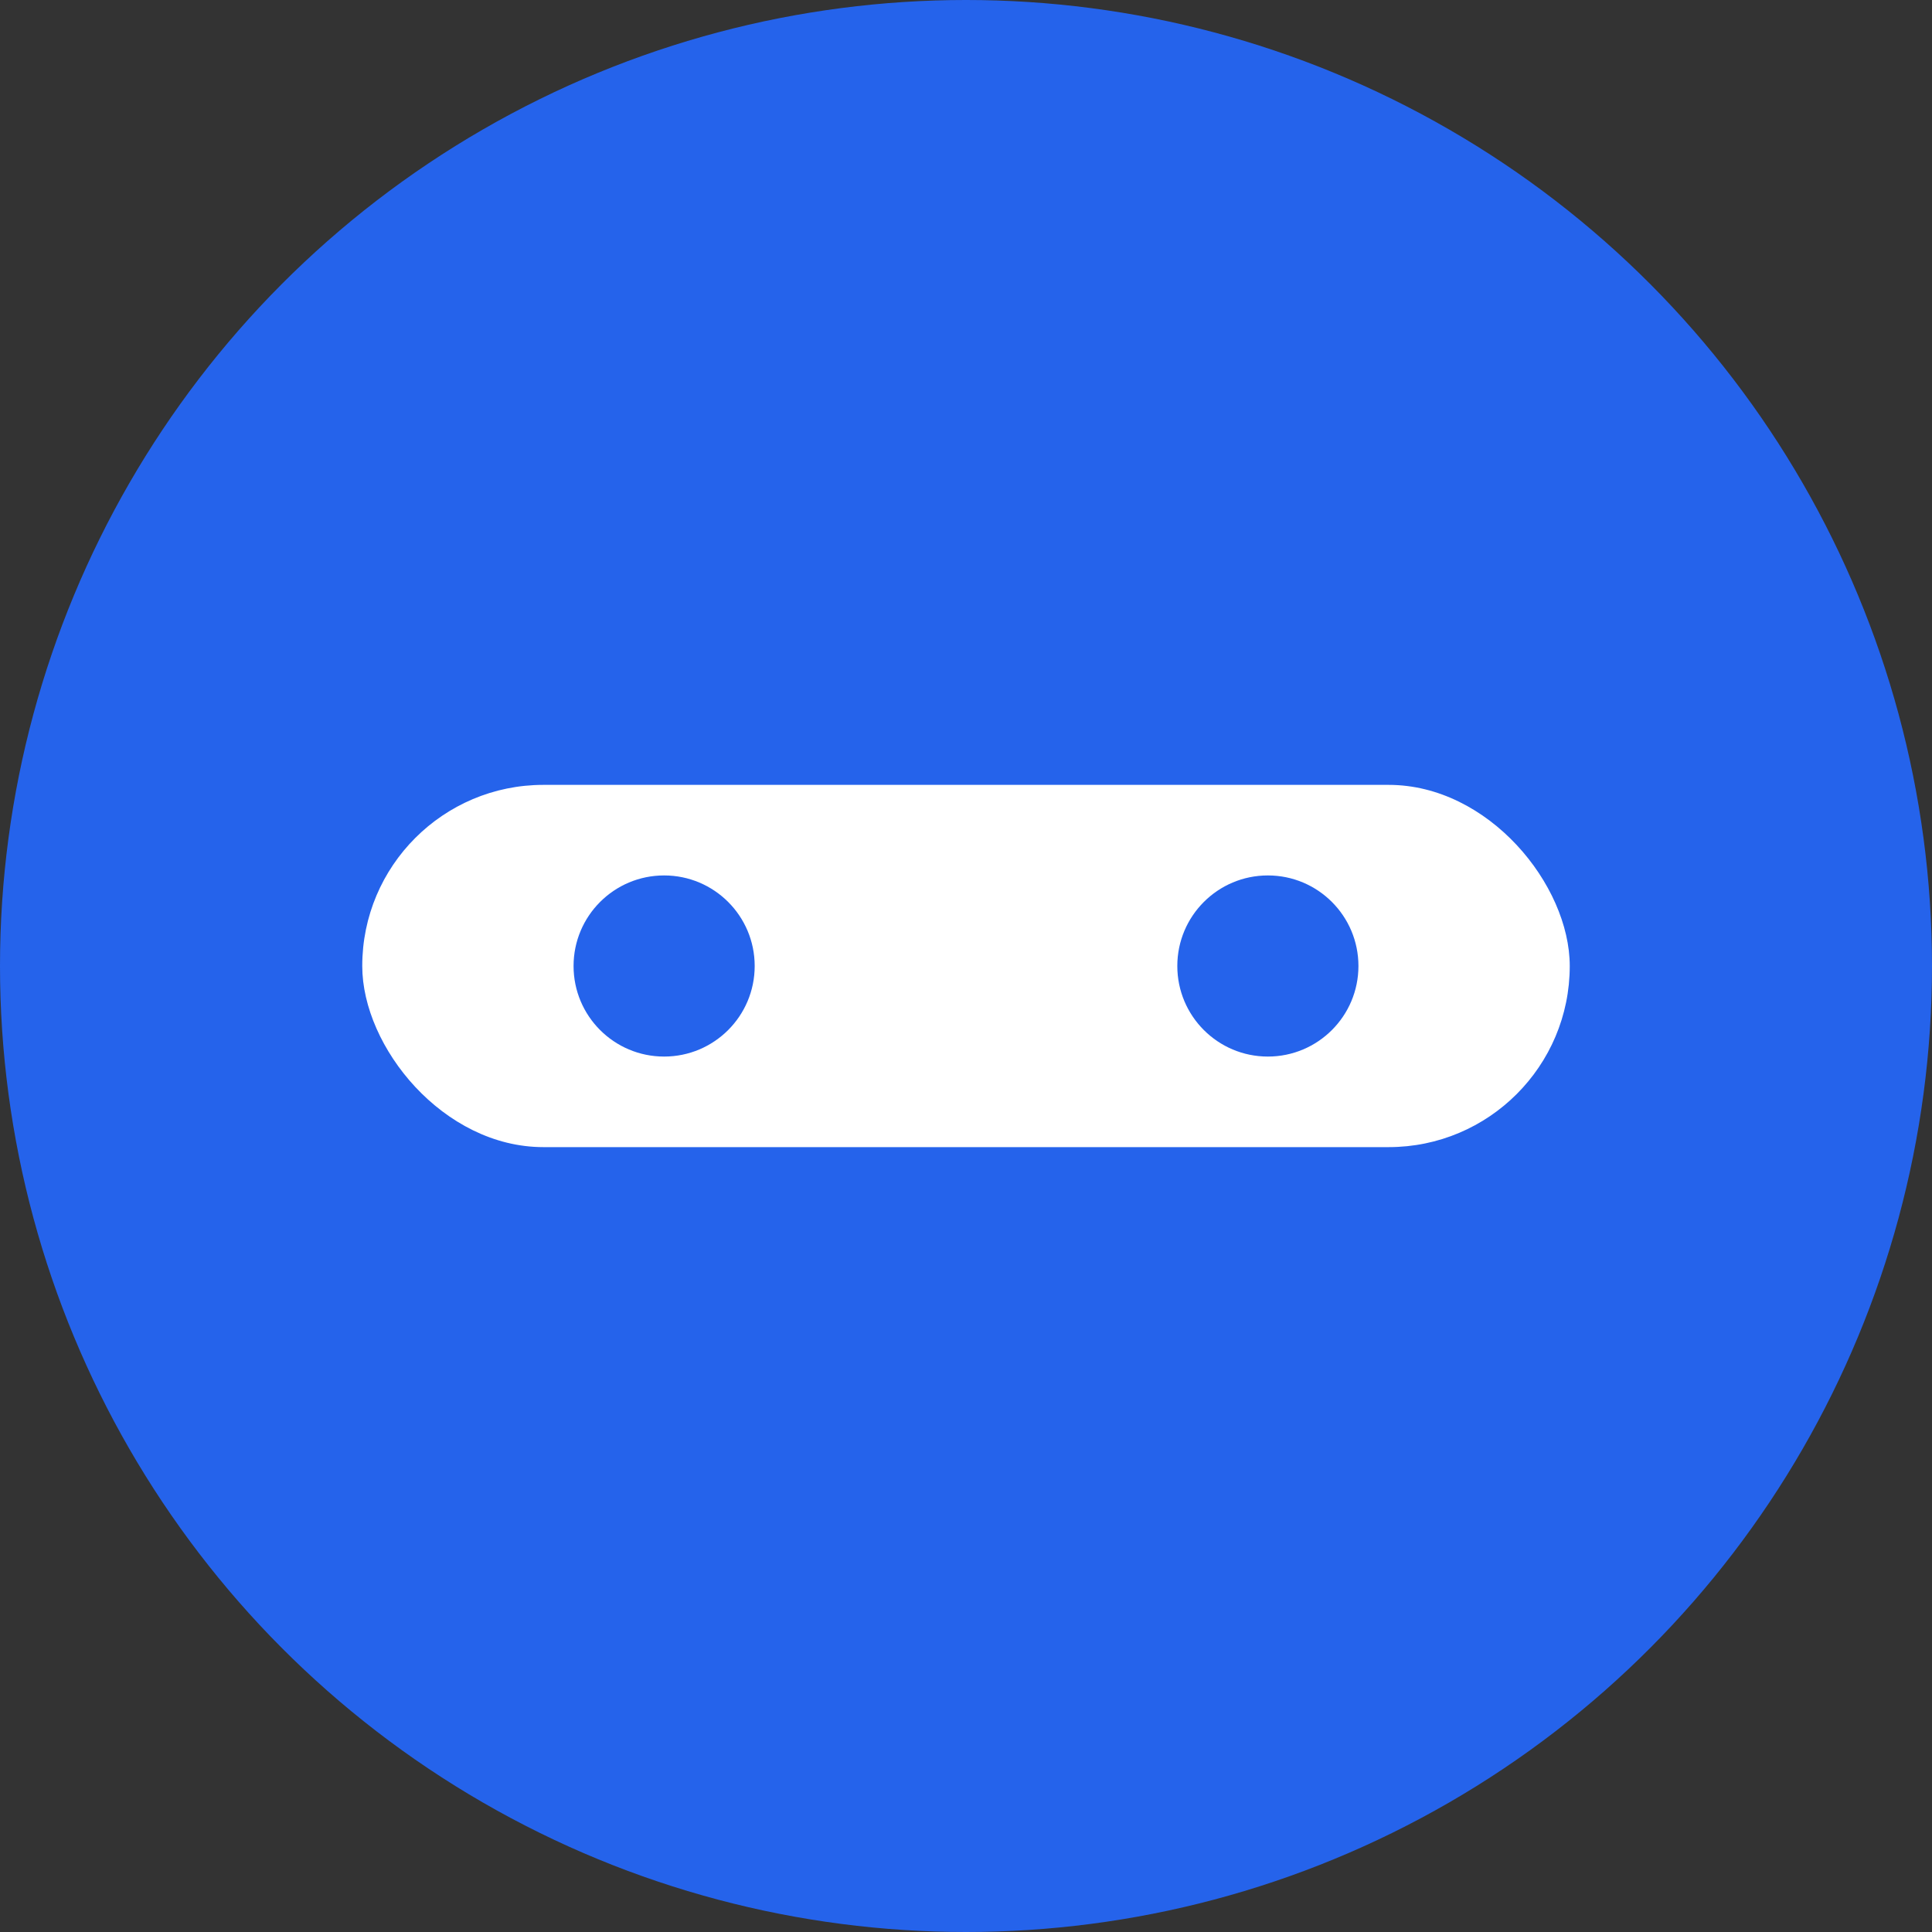 <svg width="32" height="32" viewBox="0 0 32 32" xmlns="http://www.w3.org/2000/svg">
  <rect x="0" y="0" width="32" height="32" fill="#333333" stroke="none"/>
  <circle cx="16" cy="16" r="16" fill="#2563eb"/>
  <rect x="6" y="13" width="20" height="6" rx="3" fill="white"/>
  <circle cx="11" cy="16" r="1.5" fill="#2563eb"/>
  <circle cx="21" cy="16" r="1.5" fill="#2563eb"/>
</svg>
